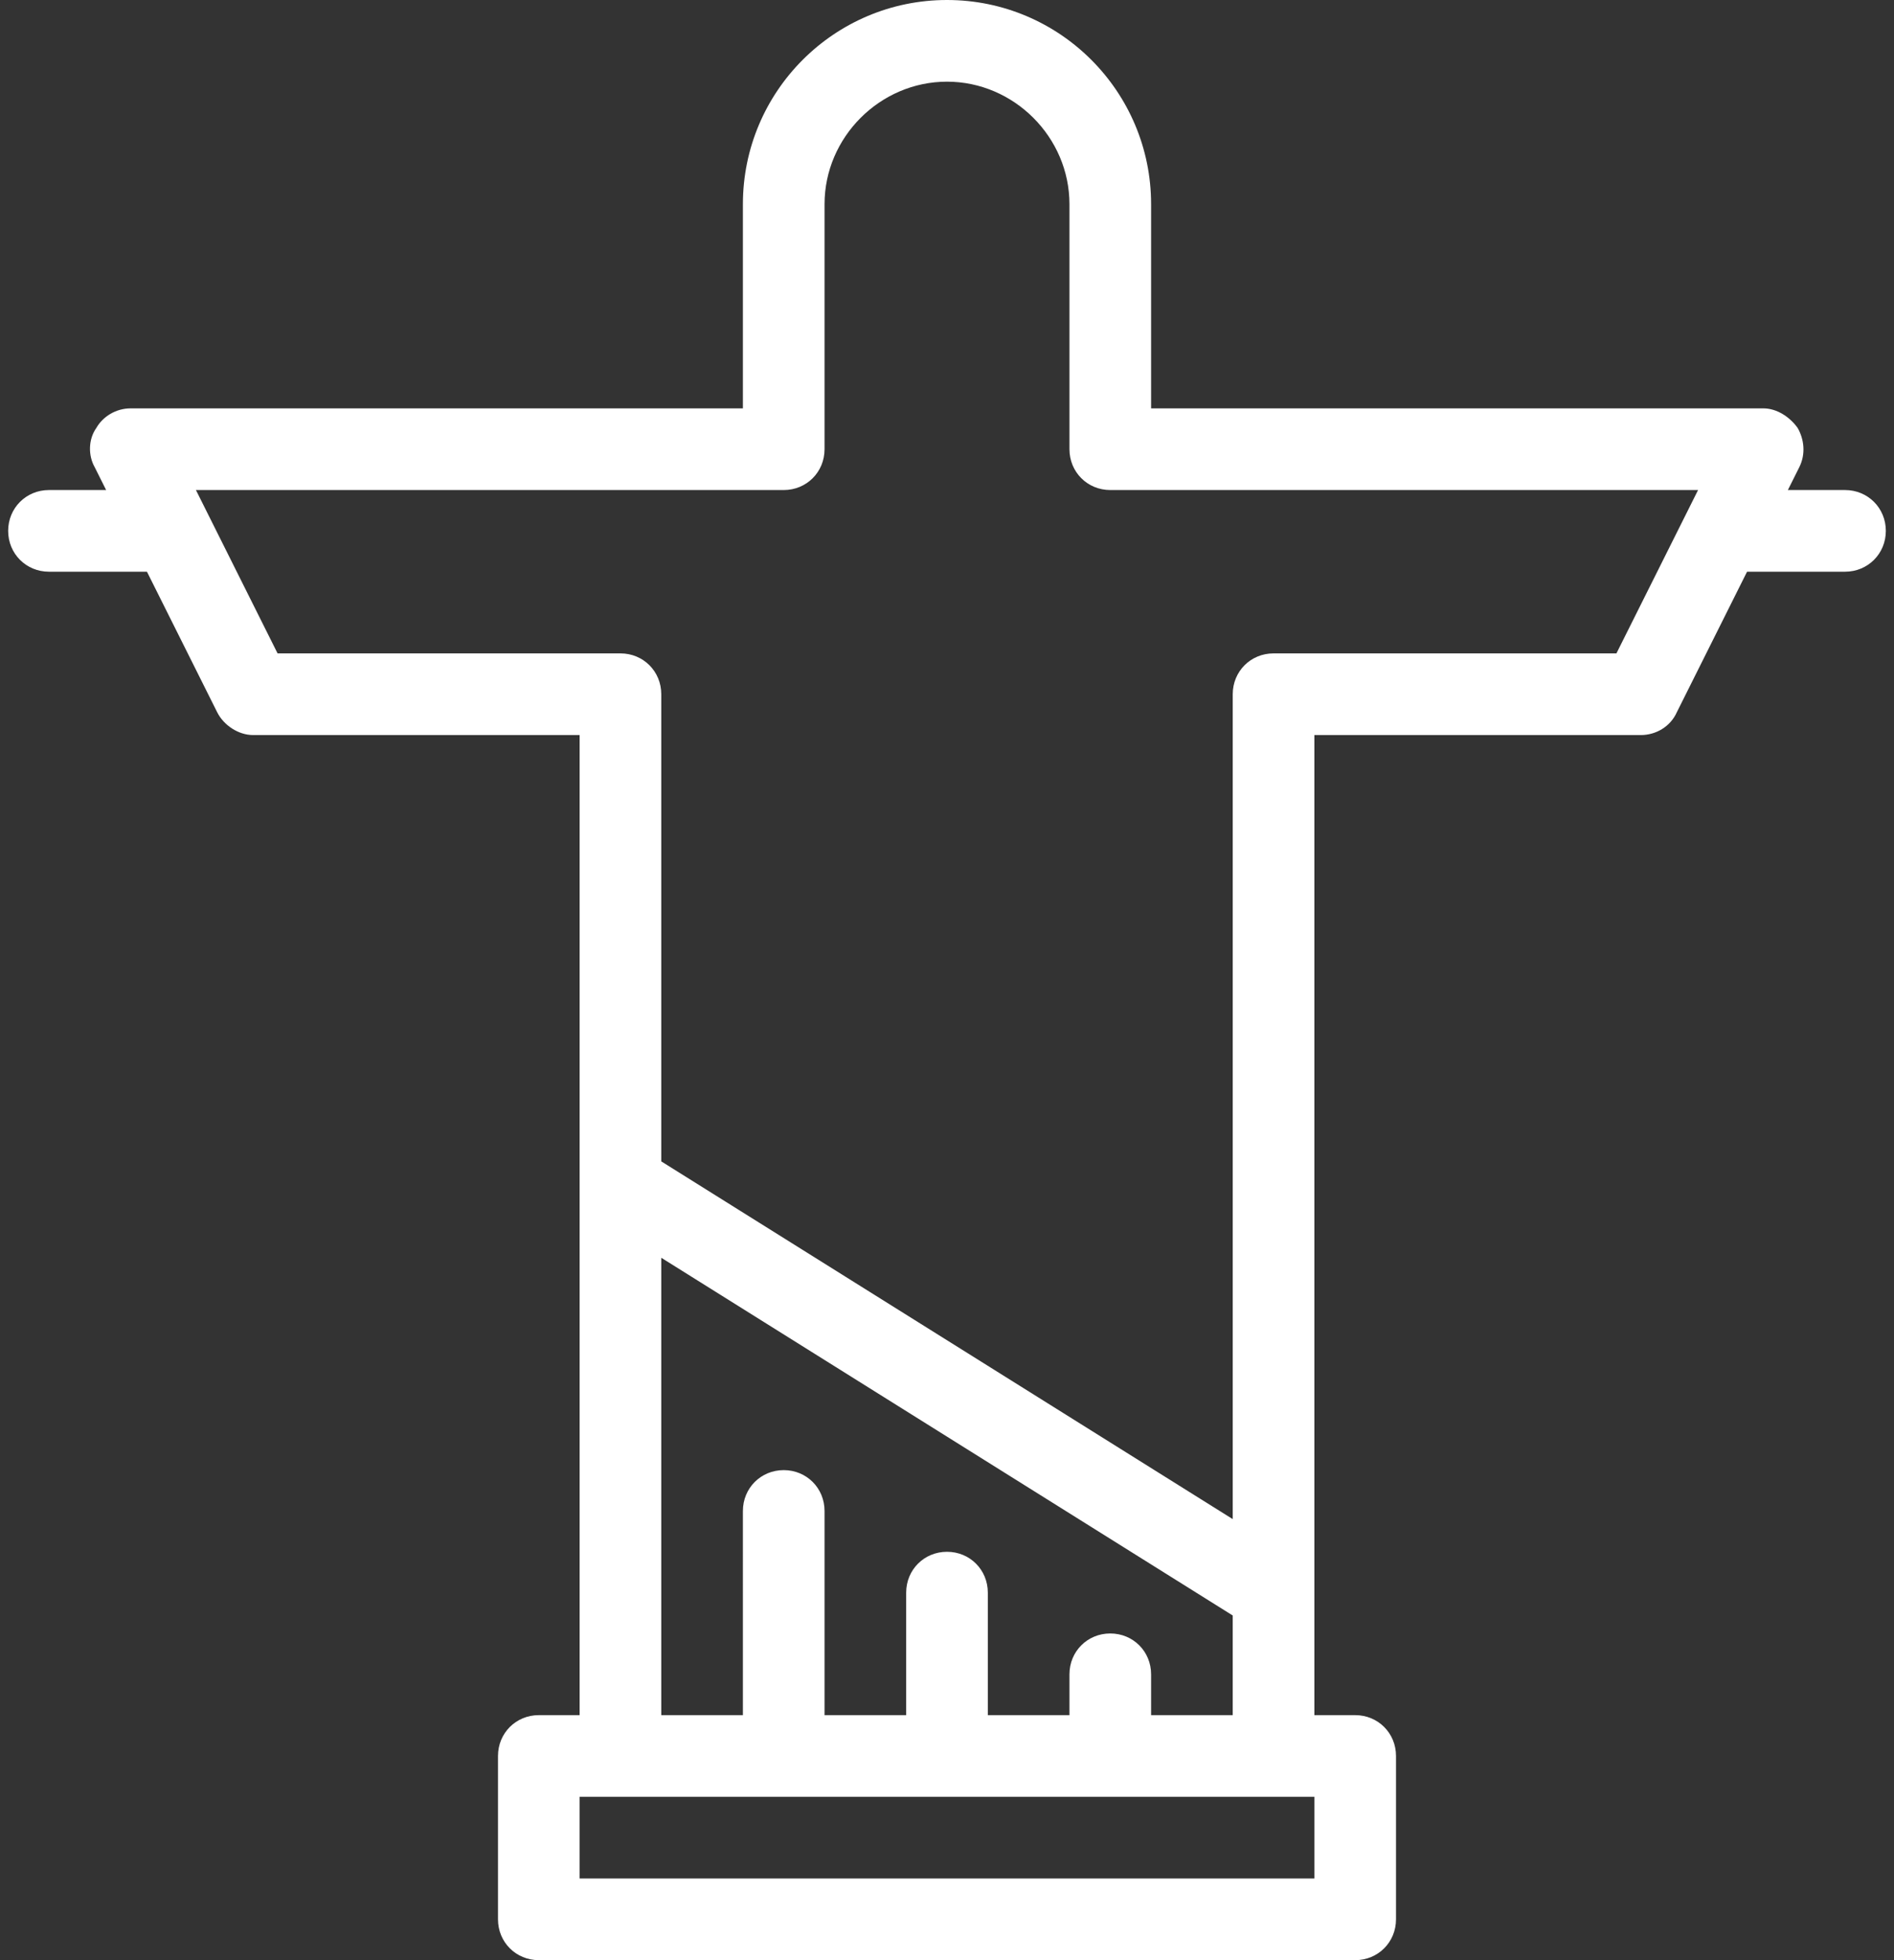 <svg xmlns="http://www.w3.org/2000/svg" xmlns:xlink="http://www.w3.org/1999/xlink" id="Layer_1" x="0px" y="0px" viewBox="0 0 116 120" style="enable-background:new 0 0 116 120;" xml:space="preserve"><rect x="0" y="0" width="116" height="120" fill="#333333" stroke="none"/><style type="text/css">	.st0{fill:#FFFFFF;}</style><path class="st0" d="M113,30h-3.5l0.7-1.4c0.4-0.8,0.3-1.7-0.1-2.4c-0.5-0.7-1.3-1.2-2.1-1.2H70.5V12.5C70.5,5.6,64.9,0,58,0 S45.5,5.6,45.5,12.5V25H8c-0.9,0-1.7,0.5-2.1,1.2c-0.5,0.7-0.5,1.7-0.1,2.4L6.5,30H3c-1.4,0-2.5,1.1-2.5,2.5C0.5,33.9,1.6,35,3,35h6 l4.3,8.6c0.4,0.8,1.3,1.4,2.2,1.4h20v60H33c-1.4,0-2.5,1.1-2.5,2.5v10c0,1.4,1.1,2.5,2.5,2.5h50c1.4,0,2.5-1.1,2.5-2.5v-10 c0-1.4-1.1-2.5-2.5-2.5h-2.5V45h20c0.9,0,1.8-0.5,2.2-1.4L107,35h6c1.4,0,2.5-1.1,2.5-2.5C115.5,31.1,114.4,30,113,30z M80.5,115 h-45v-5h45V115z M68,100c-1.4,0-2.5,1.1-2.5,2.5v2.5h-5v-7.5c0-1.4-1.1-2.5-2.5-2.5s-2.5,1.1-2.5,2.5v7.5h-5V92.5 c0-1.4-1.1-2.5-2.5-2.5s-2.5,1.1-2.5,2.5V105h-5V77l35,21.9v6.1h-5v-2.5C70.5,101.1,69.4,100,68,100z M99,40H78 c-1.4,0-2.5,1.1-2.5,2.5V93l-35-21.9V42.5c0-1.4-1.1-2.5-2.5-2.5H17l-5-10h36c1.4,0,2.5-1.1,2.5-2.5v-15C50.5,8.4,53.9,5,58,5 s7.5,3.4,7.5,7.5v15c0,1.4,1.1,2.5,2.5,2.5h36L99,40z"></path></svg>